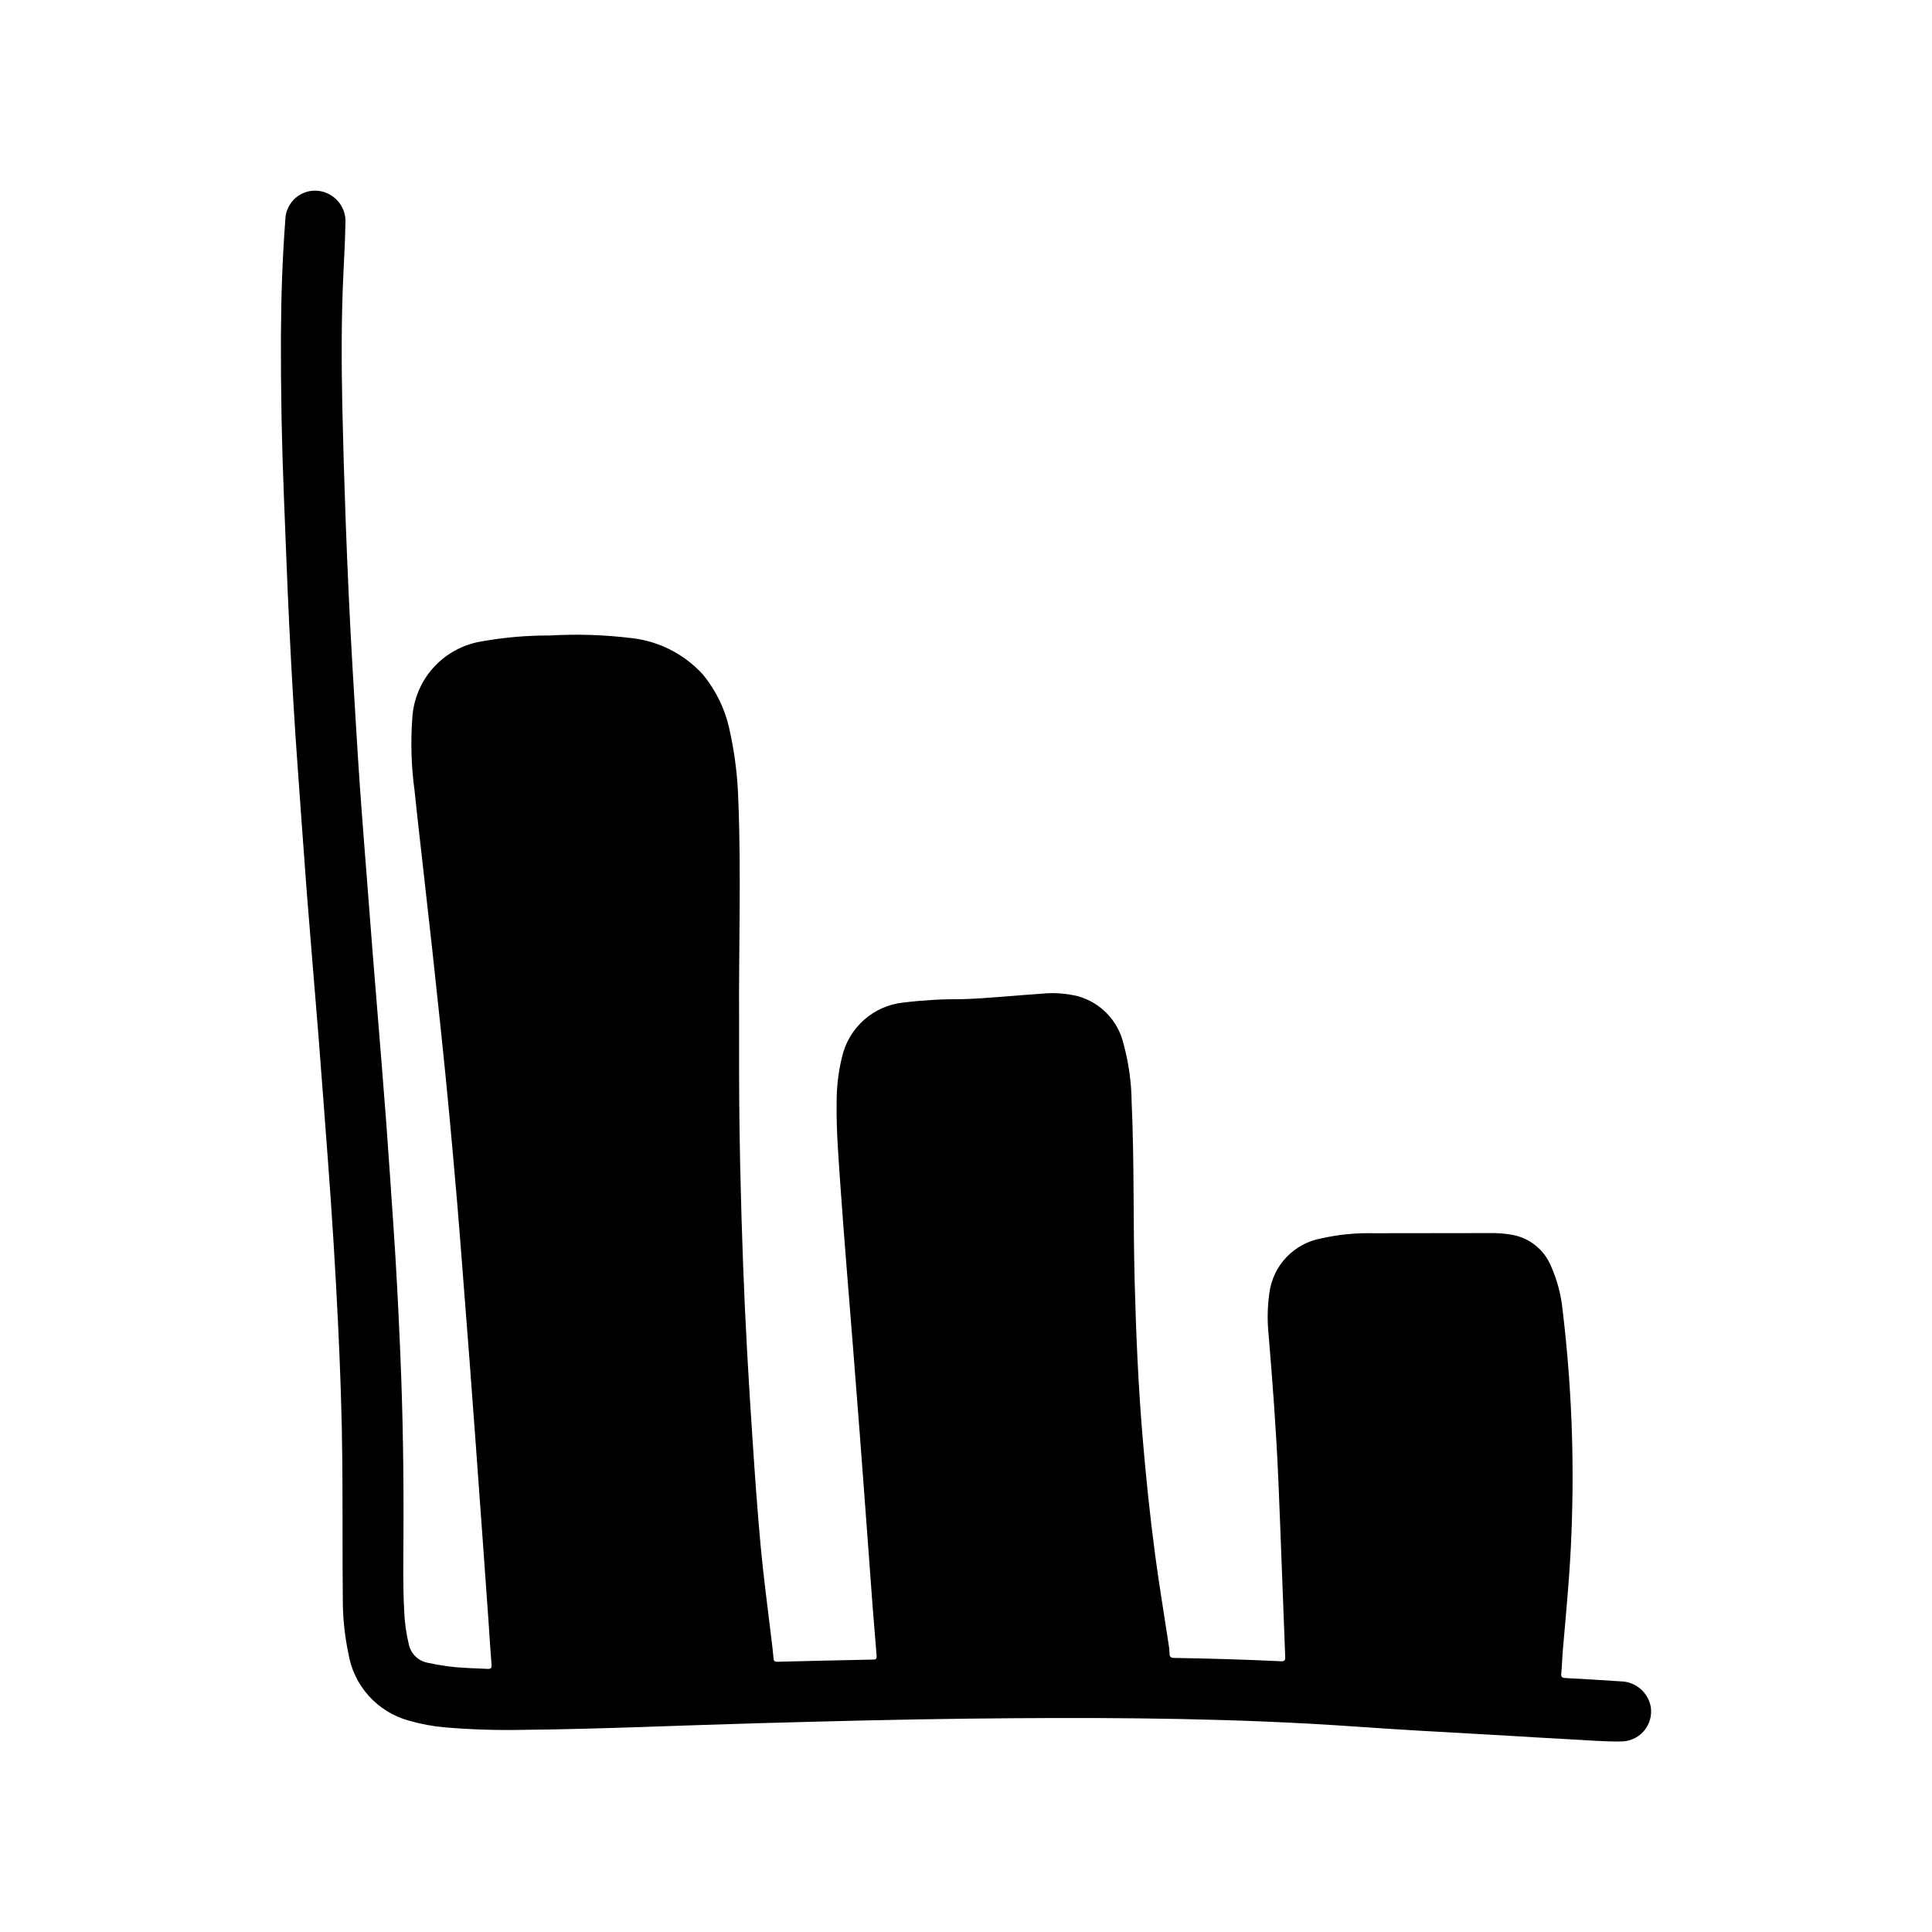 <?xml version="1.0" encoding="UTF-8"?>
<!-- Uploaded to: ICON Repo, www.iconrepo.com, Generator: ICON Repo Mixer Tools -->
<svg fill="#000000" width="800px" height="800px" version="1.1" viewBox="144 144 512 512" xmlns="http://www.w3.org/2000/svg">
 <path d="m235.53 203.38c0.305-3.34-1.48-6.523-4.484-8.004-2.402-1.219-5.258-1.121-7.574 0.254-2.312 1.371-3.766 3.832-3.852 6.523-0.789 10.383-1.133 20.797-1.172 31.211-0.047 14.059 0.215 28.117 0.789 42.172 0.449 11.188 0.852 22.363 1.387 33.543 0.637 13.227 1.387 26.441 2.363 39.652 0.789 10.578 1.496 21.176 2.312 31.754 0.984 12.594 2.086 25.238 3.086 37.855 0.891 11.273 1.707 22.555 2.566 33.852 1.051 13.934 1.914 27.883 2.598 41.848 0.613 12.523 1.062 25.066 1.172 37.613 0.102 12.012 0 24.027 0.125 36.039v-0.004c-0.02 4.84 0.469 9.668 1.465 14.406 0.676 4.223 2.555 8.16 5.414 11.336 2.863 3.176 6.578 5.461 10.707 6.574 3.109 0.895 6.297 1.488 9.516 1.77 6.863 0.578 13.75 0.793 20.633 0.652 20.664-0.203 41.312-1.172 61.961-1.746 18.773-0.52 37.543-1.016 56.316-1.227 29.969-0.332 59.938-0.301 89.875 1.324 9.621 0.52 19.215 1.289 28.828 1.836l24.914 1.418c5.109 0.293 10.234 0.637 15.344 0.891 4.496 0.219 8.996 0.645 13.508 0.582v-0.008c2.356 0.09 4.629-0.875 6.203-2.629 1.574-1.75 2.289-4.113 1.953-6.445-0.668-3.922-4.043-6.805-8.023-6.848-4.863-0.34-9.738-0.613-14.609-0.875-0.875-0.047-1.195-0.25-1.102-1.219 0.219-2.117 0.242-4.258 0.434-6.375 0.914-10.375 1.914-20.734 2.281-31.141v-0.004c0.777-19.629-0.012-39.285-2.359-58.789-0.398-4.082-1.465-8.07-3.148-11.809-1.805-4.219-5.598-7.262-10.109-8.105-1.977-0.359-3.984-0.52-5.992-0.48-10.297 0-20.59 0.012-30.875 0.039h0.004c-4.637-0.113-9.27 0.344-13.793 1.359-3.547 0.637-6.797 2.387-9.277 4.996-2.484 2.613-4.066 5.949-4.523 9.52-0.516 3.652-0.582 7.356-0.195 11.023 1.039 12.594 2.008 25.254 2.551 37.91 0.684 15.809 1.211 31.621 1.844 47.438 0.039 0.984-0.195 1.234-1.195 1.188-9.375-0.457-18.758-0.73-28.148-0.883-1.023 0-1.332-0.316-1.309-1.309l-0.004 0.004c-0.023-0.902-0.125-1.801-0.301-2.684-1.172-7.777-2.473-15.531-3.512-23.324-1.379-10.352-2.449-20.742-3.32-31.148-1.164-13.895-1.762-27.82-2.117-41.723-0.402-15.695-0.078-31.402-0.789-47.098l0.004-0.004c-0.059-5.25-0.789-10.473-2.176-15.539-0.707-2.969-2.195-5.695-4.309-7.898-2.113-2.203-4.781-3.805-7.719-4.633-3.152-0.773-6.414-1.004-9.645-0.676-6.992 0.449-13.957 1.227-20.973 1.449h0.004c-5.164-0.035-10.324 0.254-15.453 0.871-3.953 0.371-7.688 1.988-10.66 4.621-2.969 2.633-5.027 6.141-5.871 10.023-0.918 3.785-1.379 7.668-1.379 11.562-0.133 7.871 0.543 15.648 1.078 23.457 0.441 6.453 0.961 12.91 1.465 19.363 0.613 7.801 1.258 15.602 1.875 23.402 0.613 7.801 1.219 15.523 1.812 23.285 0.637 8.398 1.266 16.816 1.891 25.262 0.461 6.328 0.93 12.66 1.402 18.996 0.34 4.375 0.699 8.746 1.062 13.113 0.055 0.676 0 1.047-0.867 1.062-8.484 0.168-16.973 0.363-25.457 0.582-0.789 0-0.938-0.285-0.992-0.984-0.148-1.793-0.387-3.582-0.598-5.367-0.93-7.934-2.023-15.848-2.762-23.797-0.898-9.629-1.574-19.277-2.211-28.93-1.023-15.215-1.906-30.434-2.473-45.656-0.637-17.246-1.055-34.504-1.078-51.766v-13.383c-0.117-19.391 0.566-38.785-0.195-58.168l-0.008 0.004c-0.152-6.234-0.902-12.441-2.246-18.531-1.117-5.566-3.602-10.77-7.227-15.145-4.926-5.375-11.641-8.773-18.891-9.566-7.168-0.875-14.398-1.105-21.609-0.684-6.07-0.027-12.129 0.5-18.105 1.574-4.91 0.801-9.398 3.254-12.73 6.945-3.332 3.695-5.305 8.414-5.594 13.379-0.473 6.465-0.266 12.957 0.621 19.375 0.73 7.133 1.574 14.25 2.363 21.379 0.789 7.133 1.574 14.082 2.363 21.129 0.789 7.207 1.559 14.414 2.312 21.625 0.715 6.887 1.418 13.777 2.062 20.664 0.738 7.871 1.445 15.742 2.117 23.617 0.559 6.574 1.062 13.145 1.574 19.727 0.629 8.086 1.254 16.176 1.875 24.262 0.543 7.086 1.055 14.168 1.574 21.254 0.625 8.582 1.246 17.164 1.867 25.75 0.473 6.543 0.938 13.082 1.402 19.617 0.293 4.133 0.527 8.266 0.875 12.391 0.086 1.07-0.301 1.234-1.219 1.164-1.637-0.117-3.281-0.117-4.914-0.219h-0.008c-3.648-0.148-7.273-0.617-10.84-1.41-2.481-0.484-4.43-2.406-4.949-4.879-0.715-2.949-1.129-5.961-1.23-8.992-0.332-6.227-0.234-12.461-0.195-18.688 0.109-16.648-0.133-33.289-0.852-49.926-0.488-11.383-1.062-22.766-1.859-34.133-0.621-8.91-1.188-17.82-1.859-26.766-0.738-9.887-1.574-19.773-2.363-29.66-0.789-9.637-1.574-19.277-2.297-28.914-0.789-10.336-1.637-20.672-2.363-31.016-0.684-9.895-1.234-19.797-1.836-29.699-0.789-13.258-1.379-26.52-1.875-39.793-0.367-9.996-0.66-19.996-0.883-29.992-0.25-11.887-0.293-23.773 0.277-35.66 0.199-4.371 0.473-8.754 0.527-13.141z"/>
</svg>